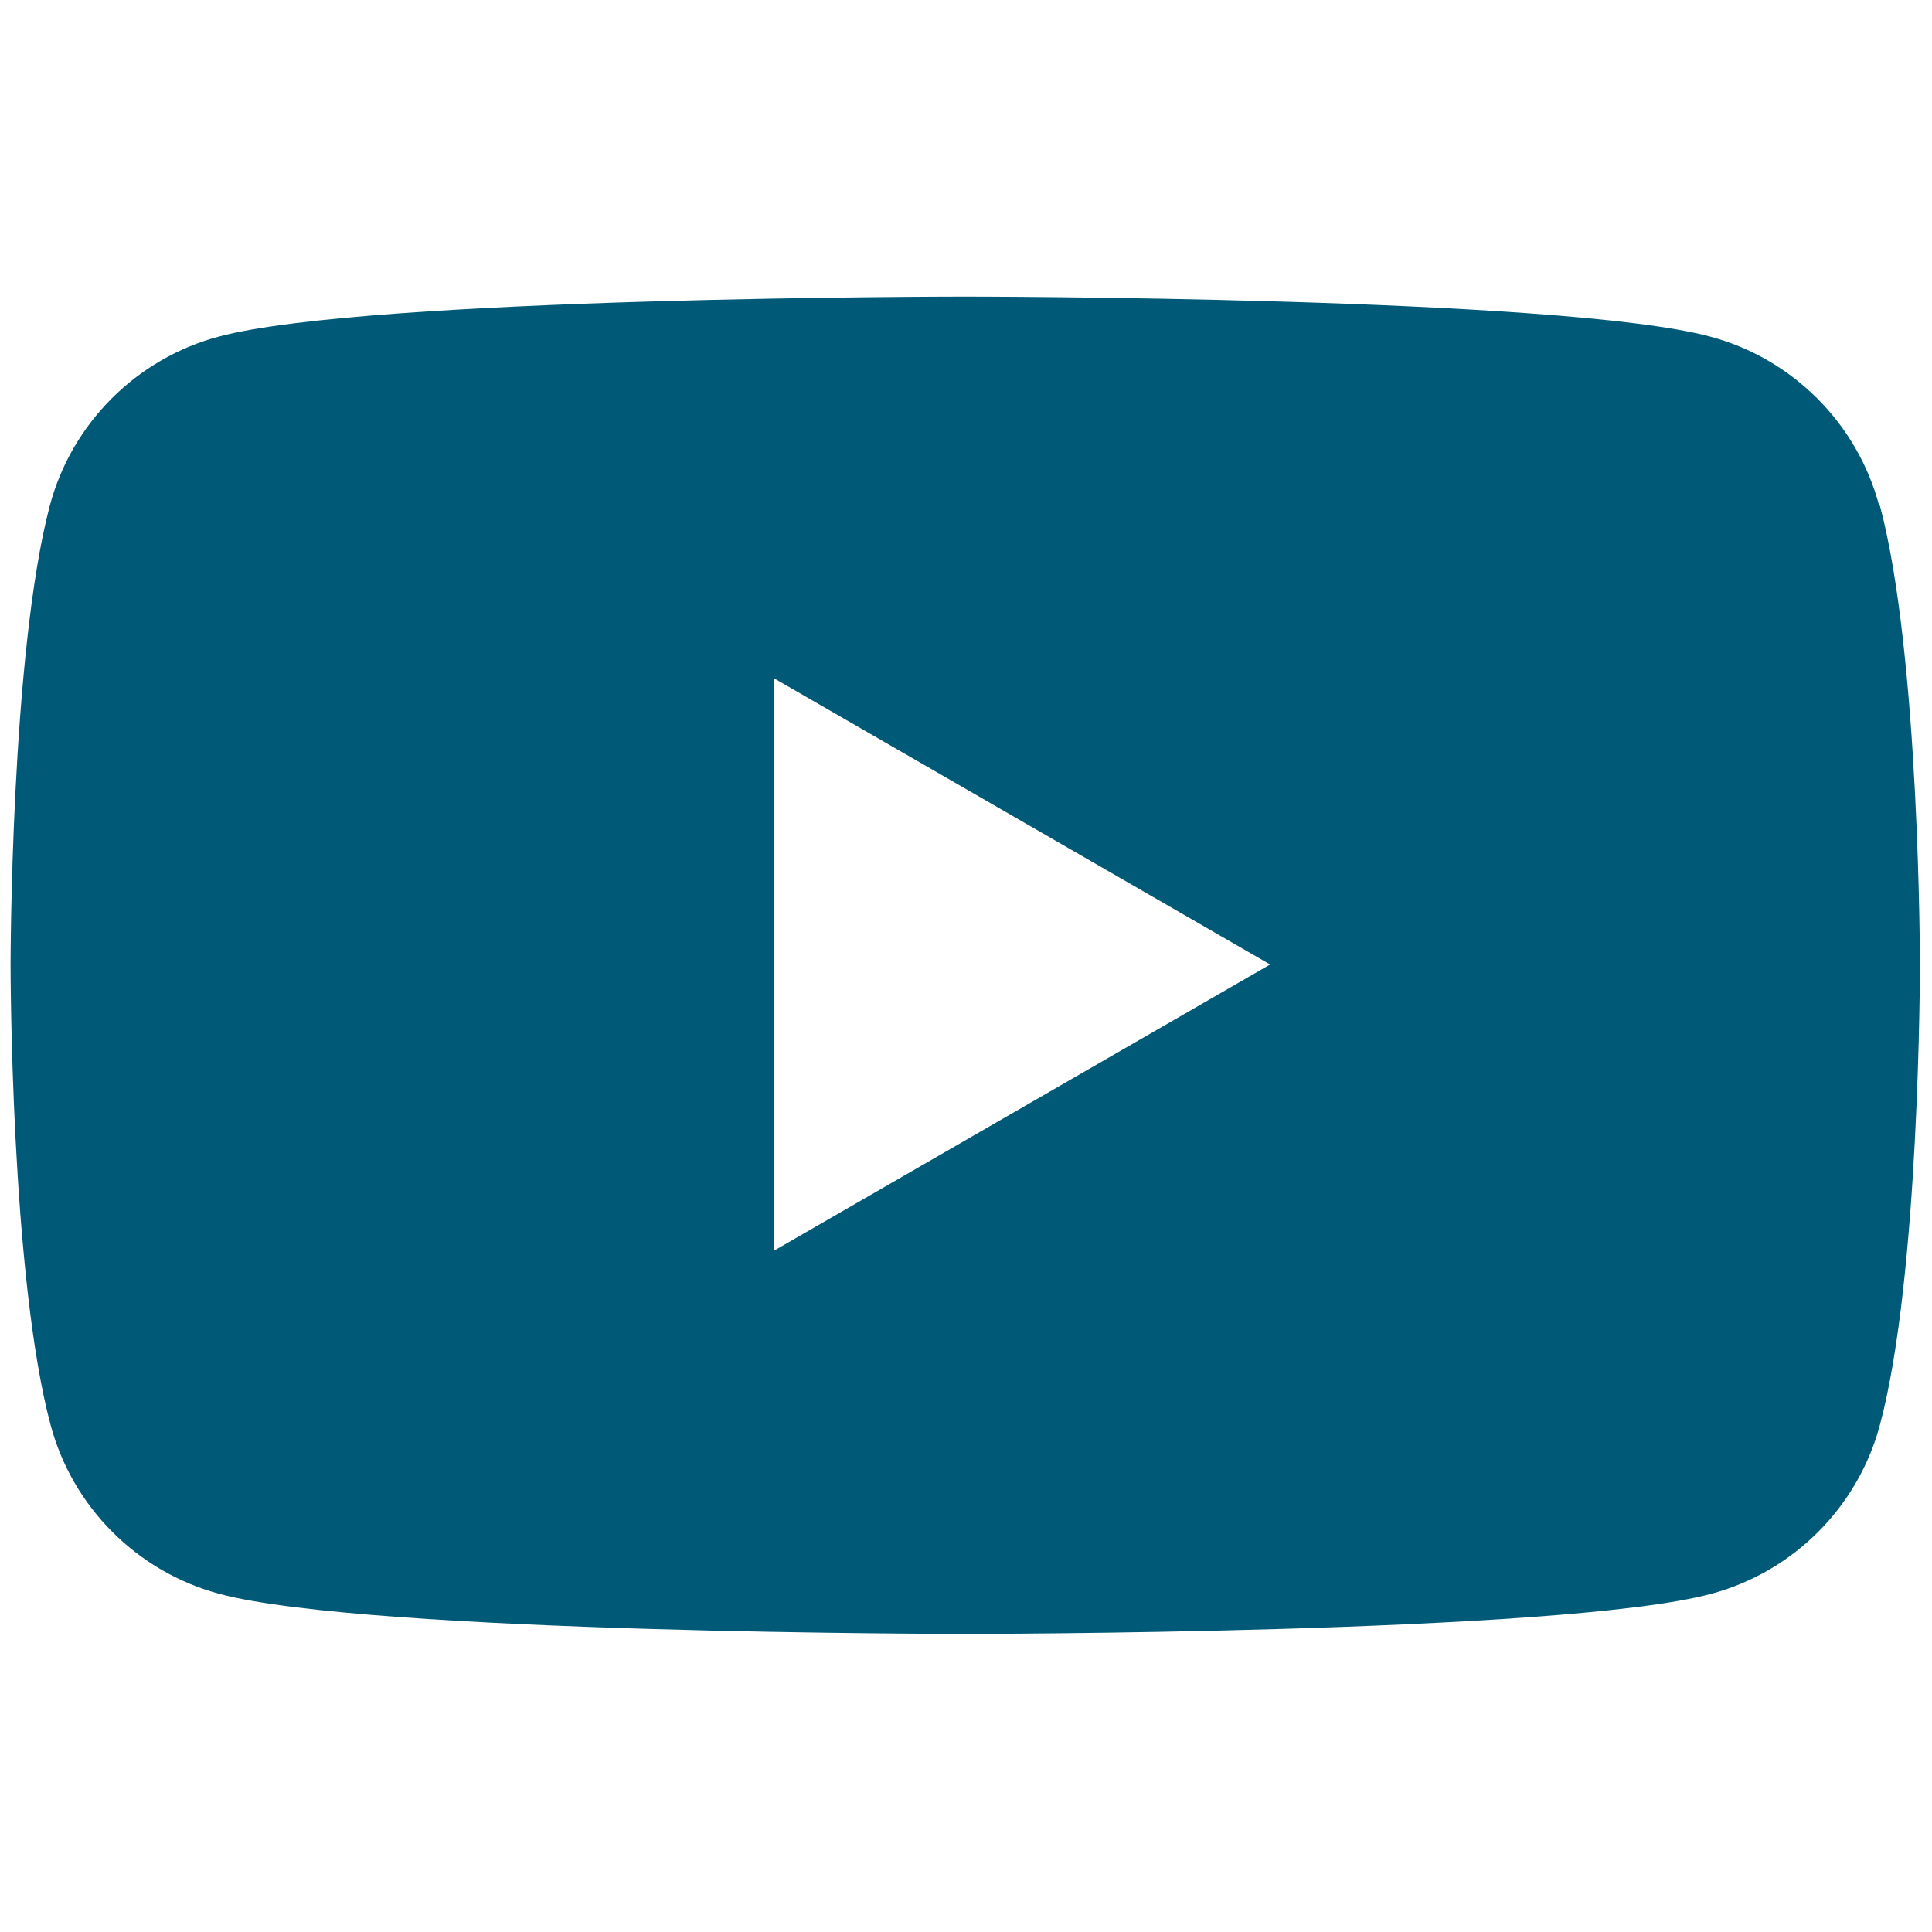 <?xml version="1.0" encoding="UTF-8"?> <svg xmlns="http://www.w3.org/2000/svg" id="Ebene_1" version="1.1" viewBox="0 0 256 256"><defs><style> .st0 { fill: #005a77; } </style></defs><path class="st0" d="M249,67c-2.9-10.9-11.5-19.5-22.4-22.4-19.7-5.3-98.8-5.3-98.8-5.3,0,0-79.1,0-98.8,5.3-10.9,2.9-19.5,11.5-22.4,22.4C1.4,86.7,1.4,127.9,1.4,127.9c0,0,0,41.1,5.3,60.9,2.9,10.9,11.5,19.5,22.4,22.4,19.7,5.3,98.8,5.3,98.8,5.3,0,0,79.1,0,98.8-5.3,10.9-2.9,19.5-11.5,22.4-22.4,5.3-19.7,5.3-60.9,5.3-60.9,0,0,0-41.1-5.3-60.9ZM102.6,165.8v-75.9l65.7,37.9-65.7,37.9Z"></path></svg> 